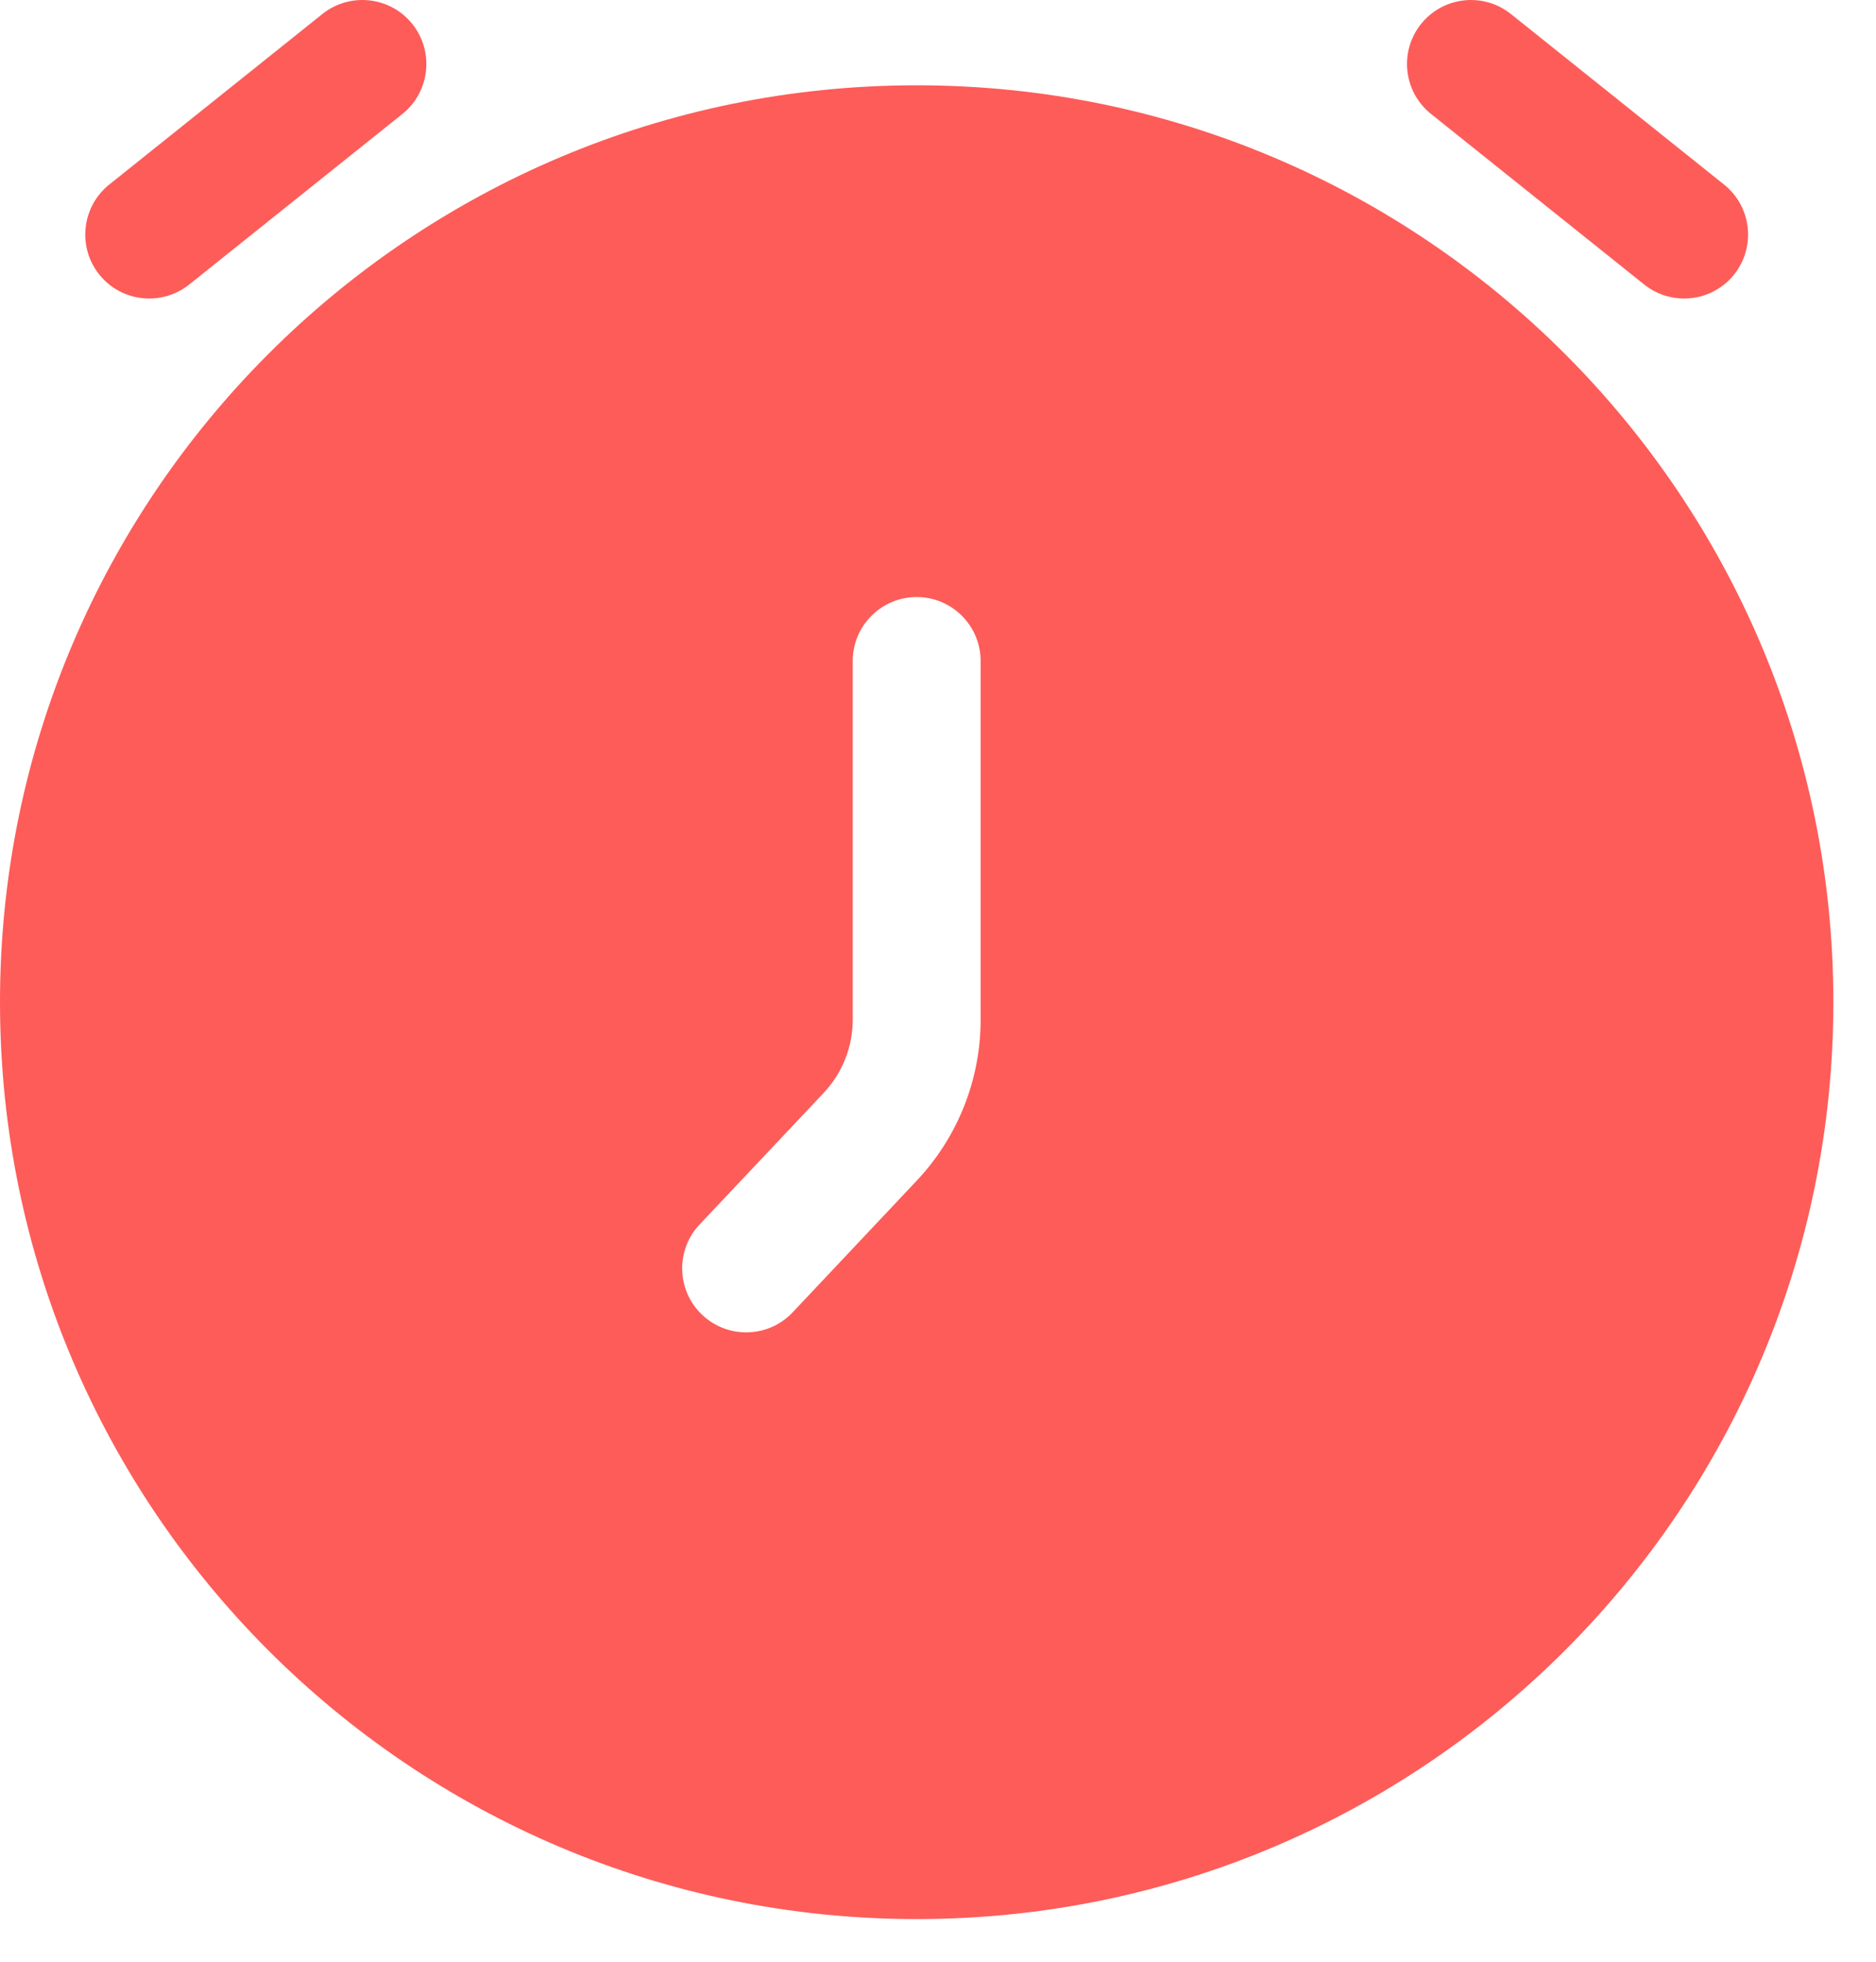 <?xml version="1.0" encoding="UTF-8"?> <svg xmlns="http://www.w3.org/2000/svg" width="22" height="23" viewBox="0 0 22 23" fill="none"><path fill-rule="evenodd" clip-rule="evenodd" d="M10.75 1C4.813 1 0 5.813 0 11.75C0 17.687 4.813 22.5 10.75 22.5C16.687 22.5 21.5 17.687 21.5 11.75C21.5 5.813 16.687 1 10.75 1ZM11.5 7.75C11.5 7.336 11.164 7 10.75 7C10.336 7 10 7.336 10 7.75V11.956C10 12.275 9.878 12.581 9.66 12.813L8.204 14.357C7.92 14.658 7.934 15.133 8.236 15.417C8.537 15.701 9.012 15.687 9.296 15.386L10.751 13.842C11.232 13.332 11.5 12.657 11.5 11.956V7.75Z" fill="#FD5C59"></path><path d="M4.719 1.336C5.042 1.077 5.094 0.605 4.836 0.282C4.577 -0.042 4.105 -0.094 3.781 0.164L1.281 2.164C0.958 2.423 0.906 2.895 1.164 3.219C1.423 3.542 1.895 3.594 2.219 3.336L4.719 1.336Z" fill="#FD5C59"></path><path d="M17.718 0.164C17.395 -0.094 16.923 -0.042 16.664 0.282C16.406 0.605 16.458 1.077 16.782 1.336L19.282 3.336C19.605 3.594 20.077 3.542 20.336 3.219C20.594 2.895 20.542 2.423 20.218 2.164L17.718 0.164Z" fill="#FD5C59"></path></svg> 